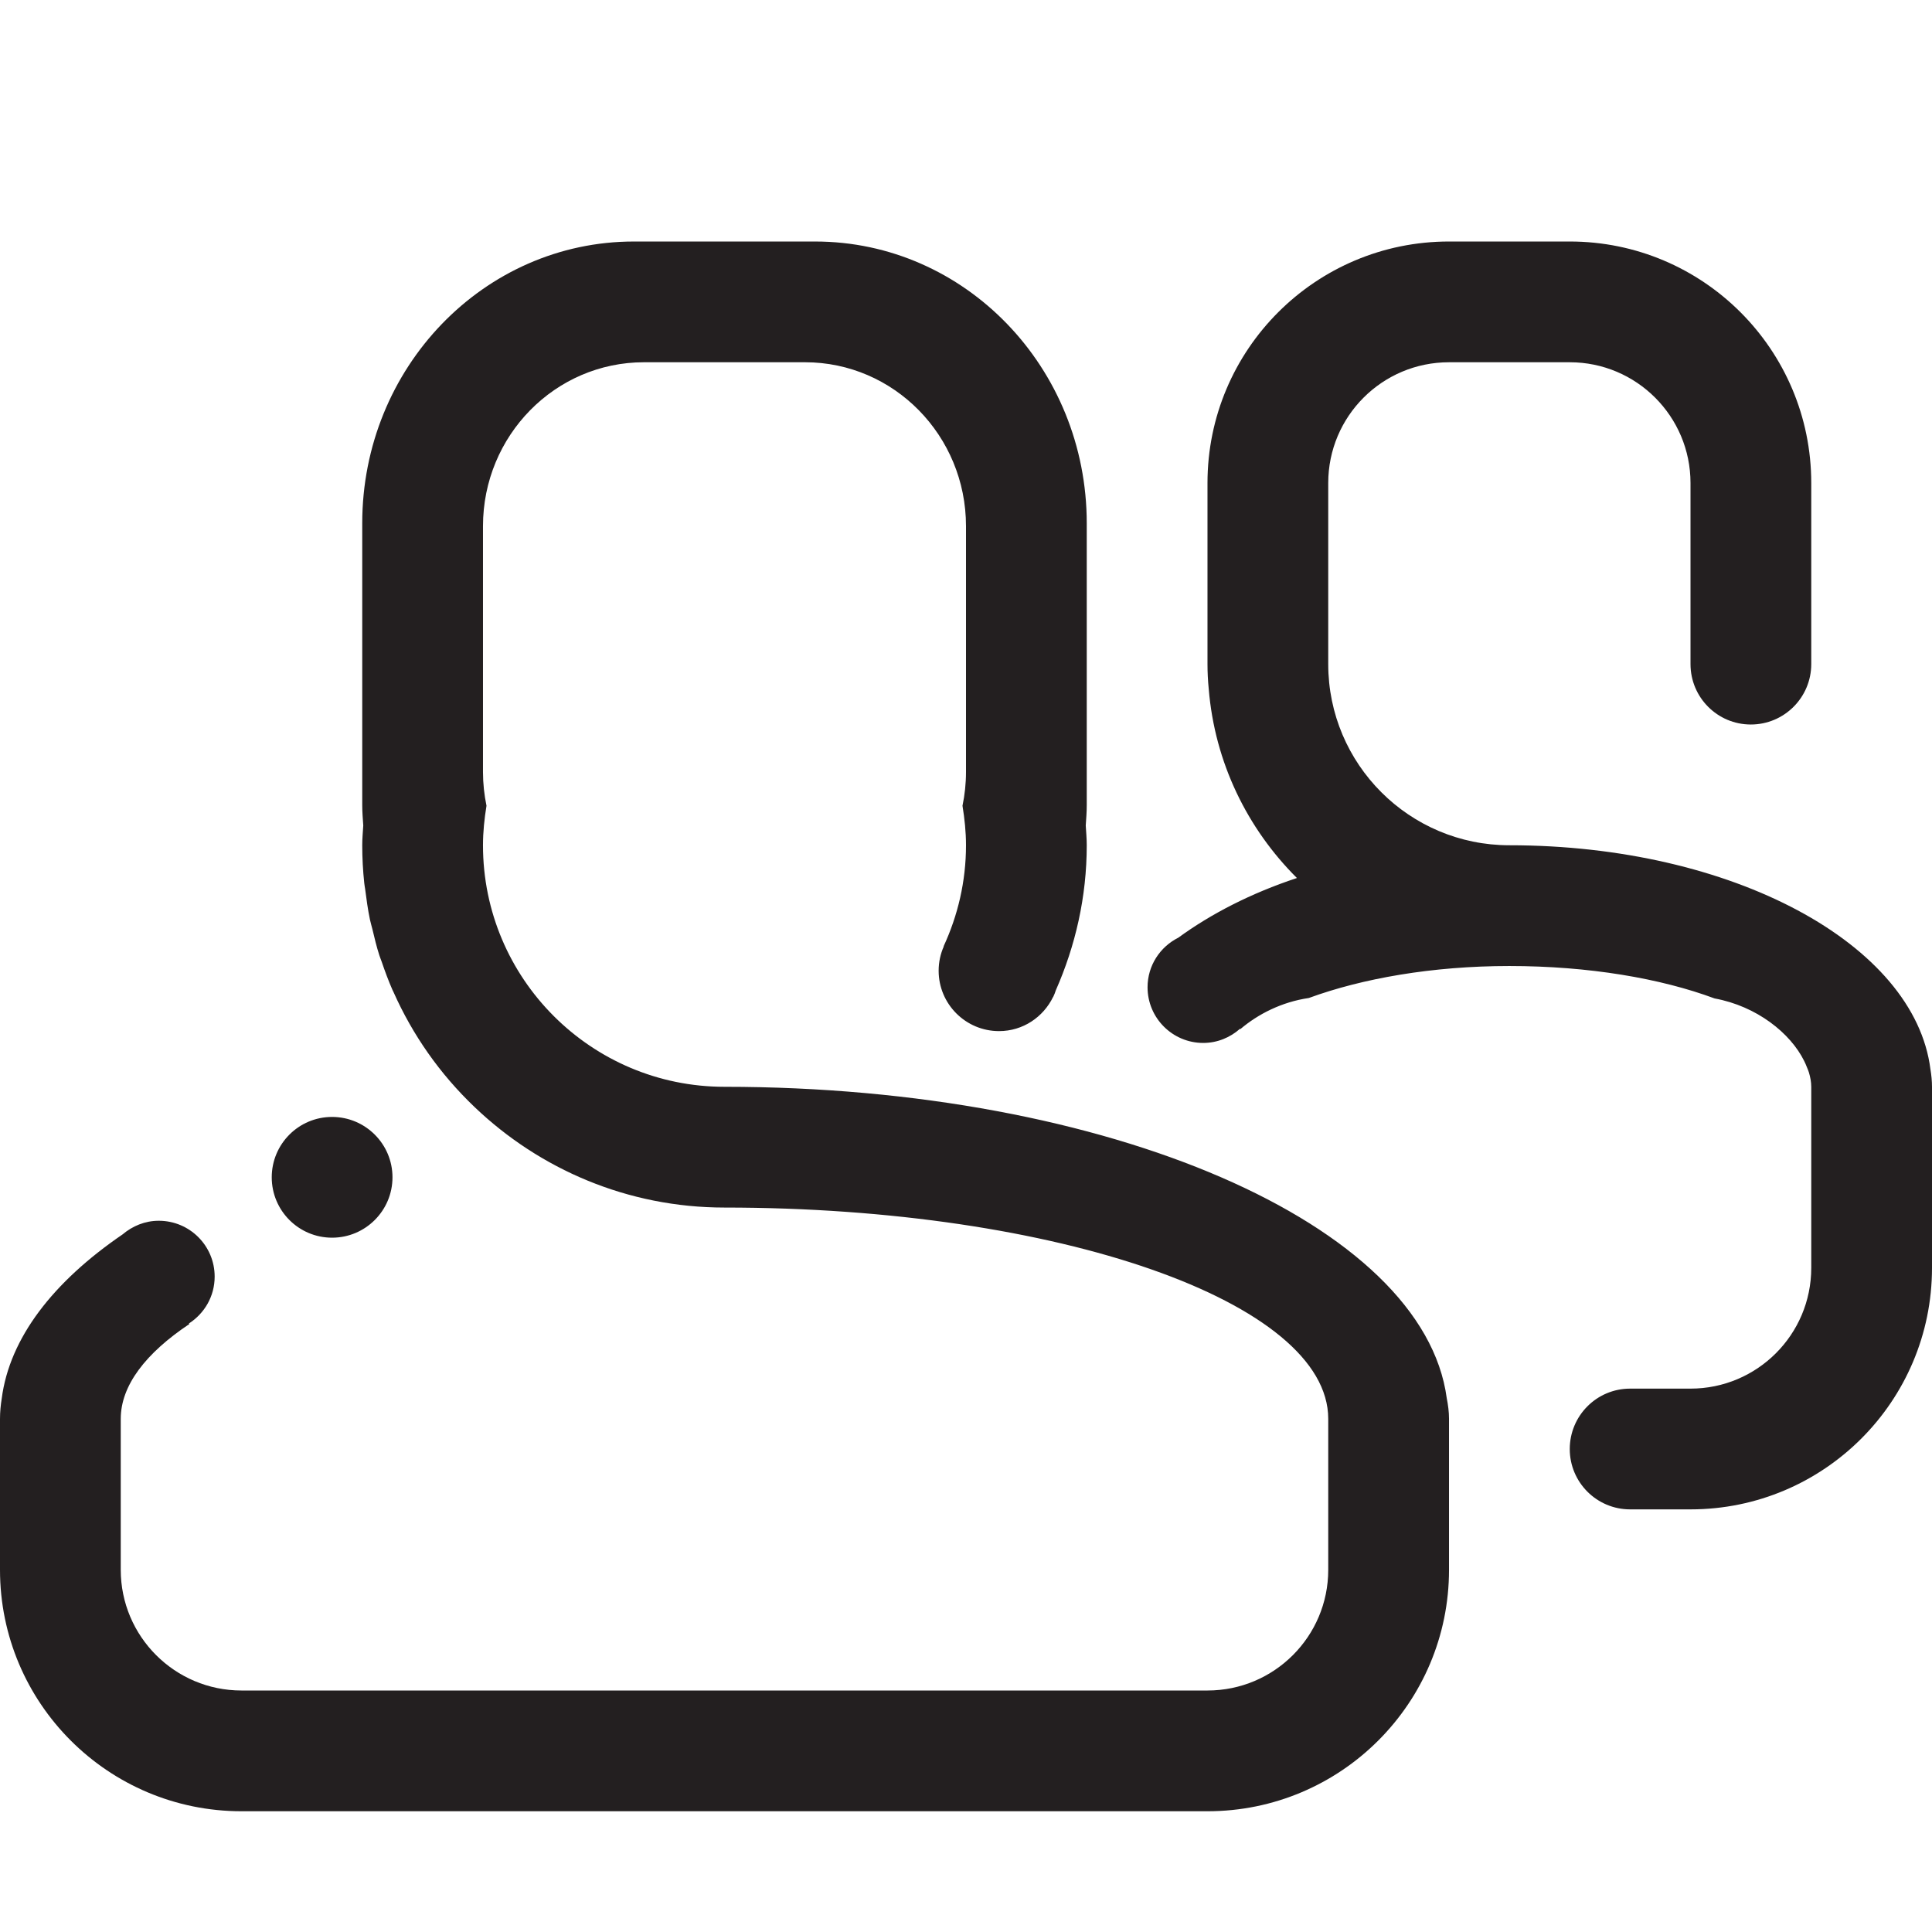 <?xml version="1.0" encoding="utf-8"?>
<!-- Generator: Adobe Illustrator 16.0.0, SVG Export Plug-In . SVG Version: 6.00 Build 0)  -->
<!DOCTYPE svg PUBLIC "-//W3C//DTD SVG 1.1//EN" "http://www.w3.org/Graphics/SVG/1.1/DTD/svg11.dtd">
<svg version="1.1" id="Layer_4" xmlns="http://www.w3.org/2000/svg" xmlns:xlink="http://www.w3.org/1999/xlink" x="0px" y="0px"
	 width="512px" height="512px" viewBox="0 0 512 512" enable-background="new 0 0 512 512" xml:space="preserve">
<path fill-rule="evenodd" clip-rule="evenodd" fill="#231F20" d="M448.002,400h-16.008c-8.843,0-15.991-7.172-15.991-15.984
	c0-8.844,7.148-16.016,15.991-16.016h16.008c17.655,0,31.999-14.312,31.999-32v-47.985c0-1.281-0.25-2.562-0.617-3.797
	c-0.125-0.469-0.352-0.922-0.539-1.406c-0.227-0.547-0.43-1.109-0.719-1.641c-3.648-7.402-12.586-14.527-23.741-16.574
	c-14.273-5.312-33.358-8.594-54.396-8.594c-20.438,0-39.007,3.305-53.14,8.477c-7.148,1.047-13.437,4.242-18.155,8.258l-0.078-0.102
	c-2.602,2.305-6,3.754-9.75,3.754c-8.141,0-14.75-6.621-14.75-14.754c0-5.773,3.336-10.719,8.141-13.133
	c8.672-6.321,19.203-11.766,31.444-15.821c-13.108-13.047-21.78-30.562-23.374-50.141c-0.219-2.164-0.328-4.344-0.328-6.547v-47.993
	c0-35.344,28.647-64,64.006-64h31.999c35.335,0,63.998,28.657,63.998,64v47.993c0,8.836-7.172,16.008-16.007,16.008
	c-8.844,0-15.992-7.172-15.992-16.008v-47.993c0-17.68-14.344-32-31.999-32h-31.999c-17.679,0-32.007,14.32-32.007,32v47.993
	c0,26.516,21.499,48.008,47.991,48.008c59.123,0,107.418,26.172,111.598,59.372c0.25,1.5,0.414,3.047,0.414,4.641V336
	C512,371.359,483.337,400,448.002,400L448.002,400z M279.796,262.456c-0.18,0.555-0.391,1.133-0.656,1.672
	c-0.023,0.016-0.023,0.062-0.039,0.078h-0.023c-2.594,5.336-7.991,9.047-14.319,9.047c-8.844,0-16.008-7.172-16.008-16.008
	c0-2.289,0.492-4.477,1.359-6.43l-0.047-0.023c3.773-8.157,5.938-17.204,5.938-26.79c0-3.562-0.375-7.047-0.93-10.469
	c0.602-2.883,0.93-5.891,0.93-8.961v-65.134c0-23.984-19.101-43.438-42.67-43.438h-42.655c-23.577,0-42.678,19.453-42.678,43.438
	v65.134c0,3.07,0.336,6.078,0.93,8.961c-0.555,3.422-0.93,6.906-0.93,10.469c0,35.344,28.663,64.012,64.006,64.012
	c102.013,0,185.244,36.484,191.4,82.517c0.352,1.781,0.602,3.609,0.602,5.469v40.016c0,35.345-28.663,63.985-64.006,63.985h-256
	C28.663,480.001,0,451.36,0,416.016V376c0-1.859,0.18-3.609,0.453-5.344c2.078-16.125,13.679-30.984,32.038-43.531
	c2.602-2.204,5.914-3.61,9.585-3.61c8.18,0,14.812,6.61,14.812,14.798c0,5.234-2.718,9.781-6.82,12.422l0.102,0.156
	C38.616,358.609,31.999,367.172,31.999,376v40.016c0,17.657,14.343,31.985,31.999,31.985h256c17.679,0,31.999-14.328,31.999-31.985
	V376c0-30.938-71.639-55.985-159.995-55.985c-25.694,0-48.983-10.172-66.209-26.609c-4.555-4.344-8.734-9.172-12.359-14.344
	c-3.547-5.043-6.617-10.465-9.148-16.152c-0.109-0.203-0.187-0.391-0.289-0.594c-1.055-2.414-1.984-4.93-2.844-7.445
	c-0.188-0.57-0.438-1.109-0.617-1.688c-0.727-2.242-1.281-4.57-1.836-6.898c-0.211-0.867-0.477-1.711-0.664-2.602
	c-0.555-2.656-0.922-5.375-1.273-8.094c-0.062-0.516-0.188-1.016-0.227-1.531c-0.352-3.297-0.539-6.656-0.539-10.055
	c0-1.773,0.164-3.477,0.273-5.234c-0.125-1.812-0.273-3.602-0.273-5.438v-74.657c0-41.25,32.249-74.672,71.998-74.672h48.006
	c39.772,0,71.998,33.422,71.998,74.672v74.657c0,1.836-0.141,3.625-0.266,5.438c0.102,1.758,0.266,3.461,0.266,5.234
	C287.999,237.706,284.991,250.667,279.796,262.456L279.796,262.456z M104.013,311.999c0,8.828-7.172,16.001-16.008,16.001
	c-8.843,0-15.991-7.173-15.991-16.001s7.148-16,15.991-16C96.841,295.999,104.013,303.171,104.013,311.999L104.013,311.999z"/>
</svg>
